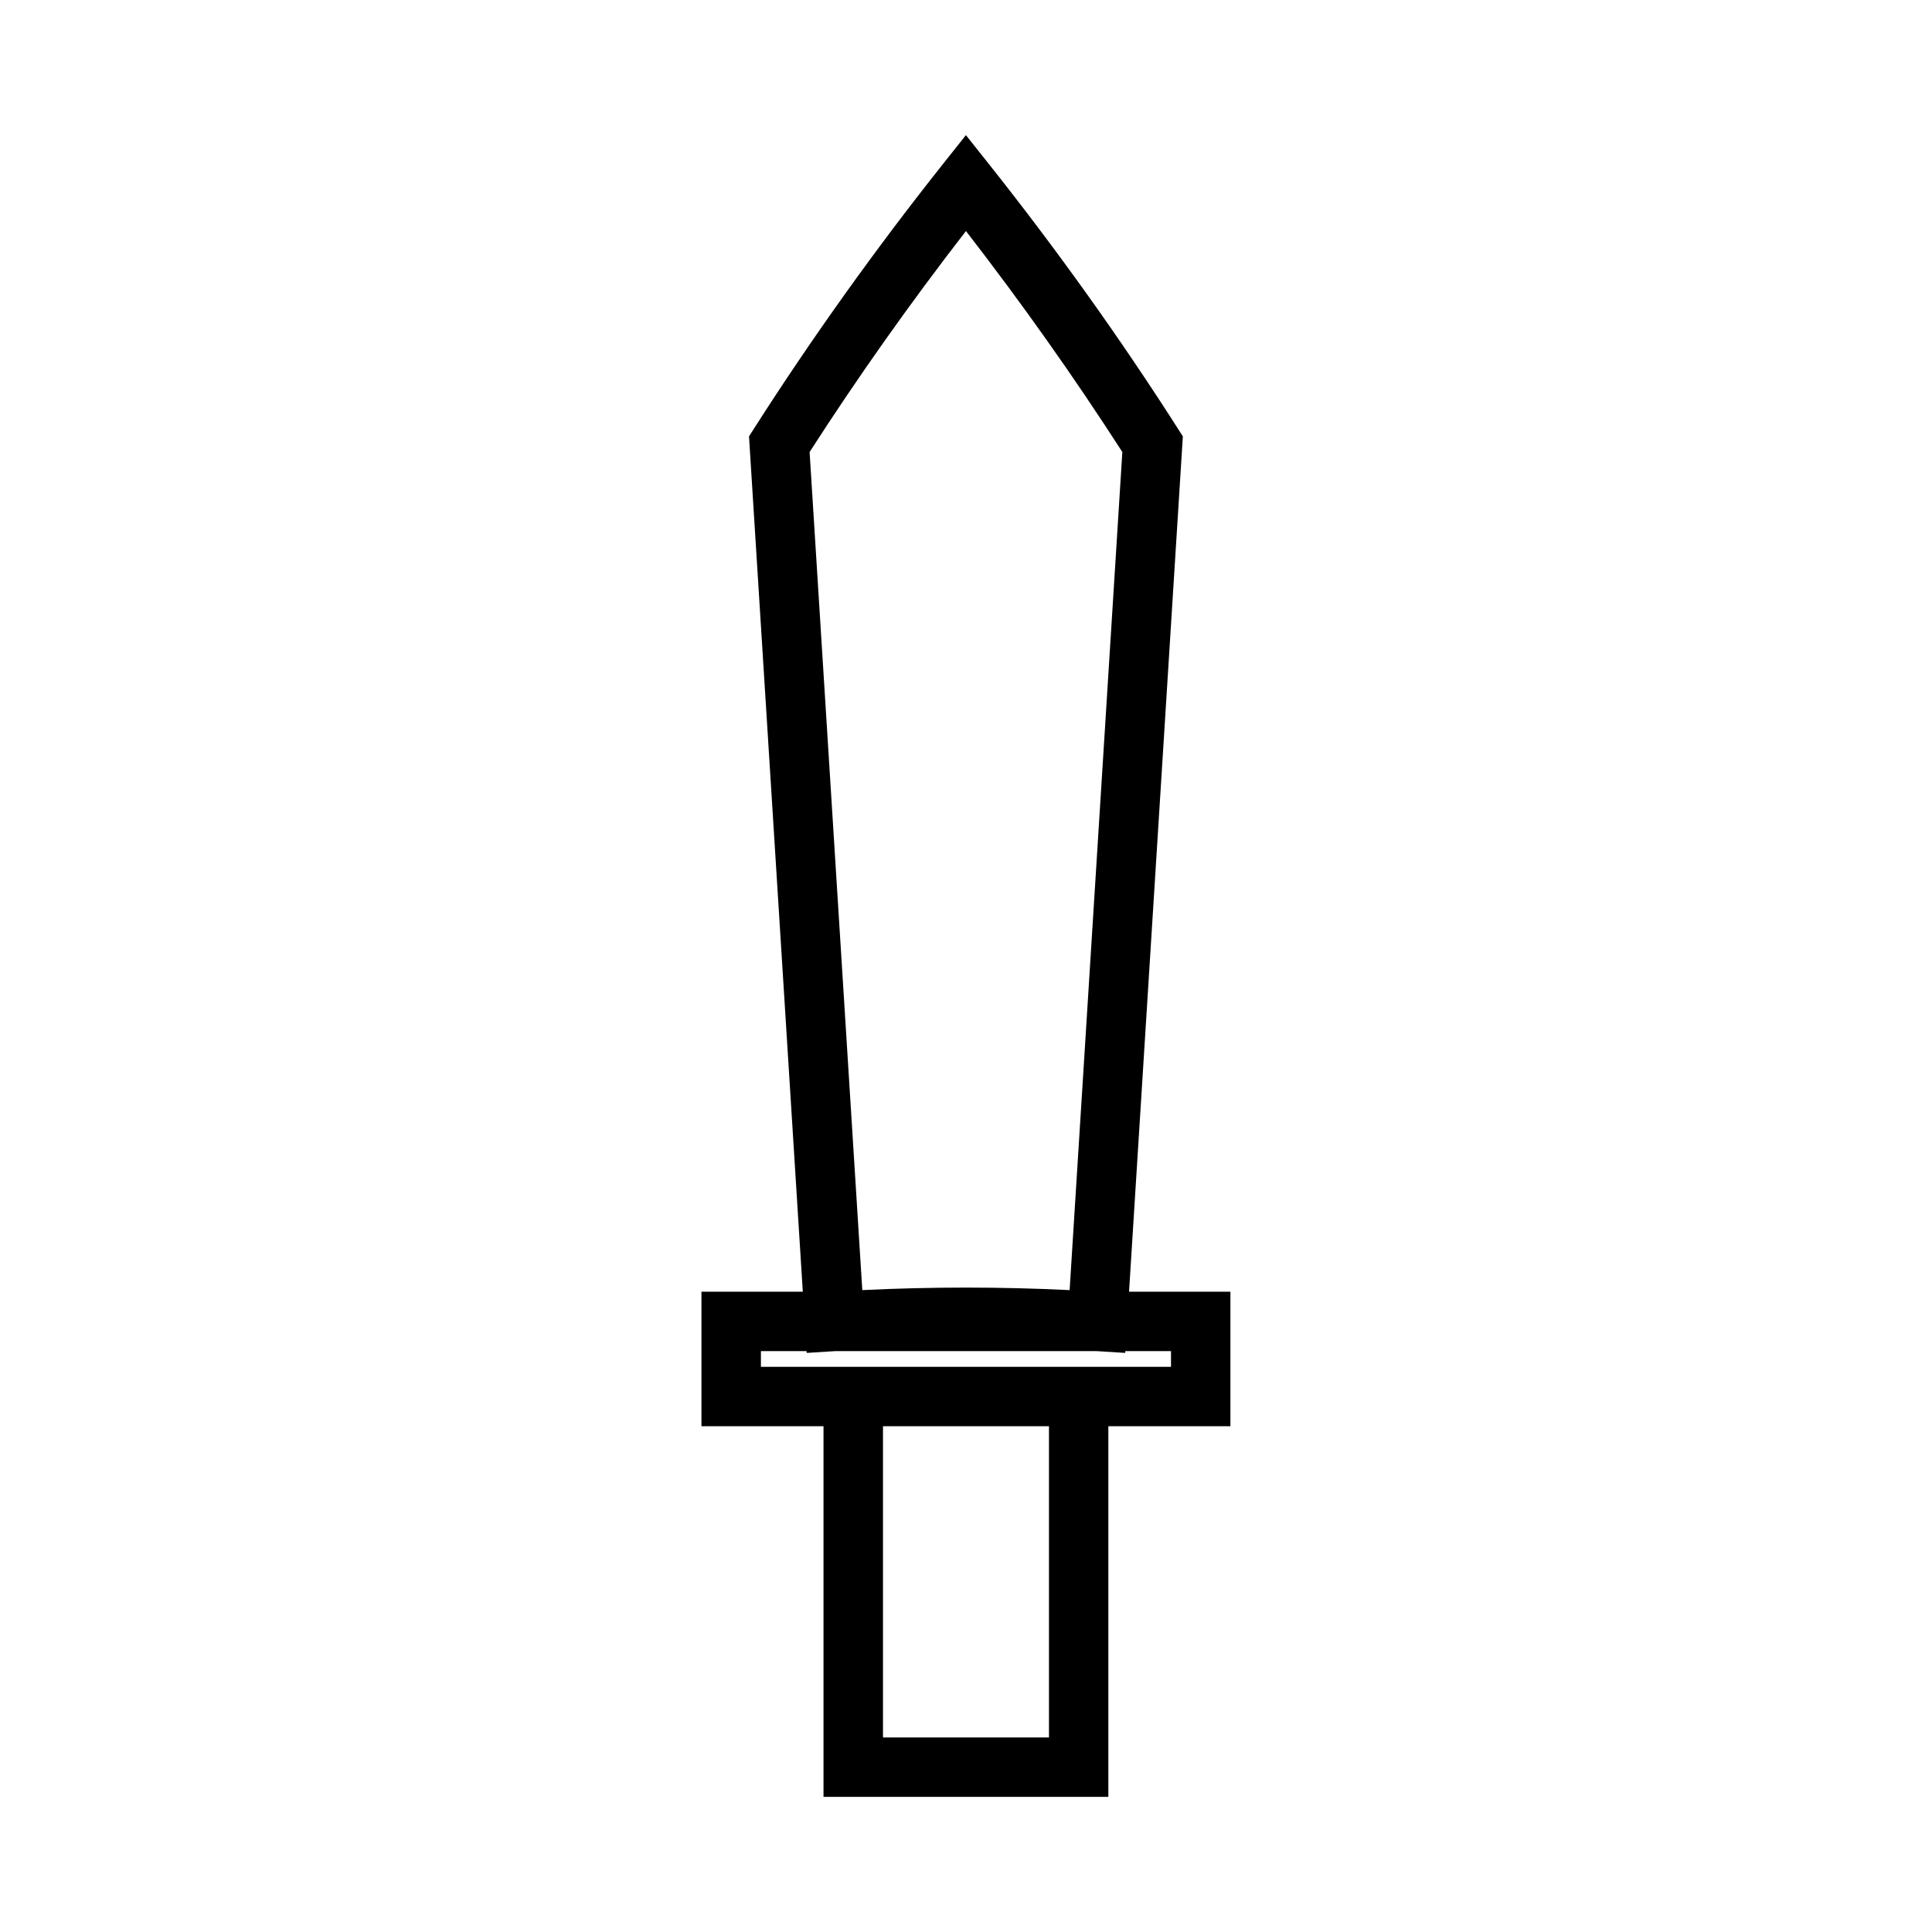 <?xml version="1.0" encoding="UTF-8"?>
<!-- Uploaded to: SVG Repo, www.svgrepo.com, Generator: SVG Repo Mixer Tools -->
<svg fill="#000000" width="800px" height="800px" version="1.1" viewBox="144 144 512 512" xmlns="http://www.w3.org/2000/svg">
 <path d="m443.21 486.31 14.258-226.67-1.387-2.168c-15.199-23.793-32.004-47.312-49.934-69.898l-6.168-7.762-6.168 7.762c-17.906 22.555-34.707 46.078-49.926 69.898l-1.387 2.168 14.254 226.67h-26.859v35.648h32.348v98.223h75.484v-98.223h32.348v-35.648zm-43.223-281.08c14.758 19.051 28.668 38.703 41.445 58.562l-13.969 222.1c-18.301-0.891-36.652-0.891-54.945 0l-13.965-222.1c12.789-19.887 26.691-39.535 41.434-58.562zm21.996 399.21h-43.98v-82.48h43.984v82.48zm32.348-98.223h-108.68v-4.16h12.105l0.031 0.477 7.609-0.477h69.176l7.613 0.477 0.031-0.477h12.113v4.16z"/>
</svg>
